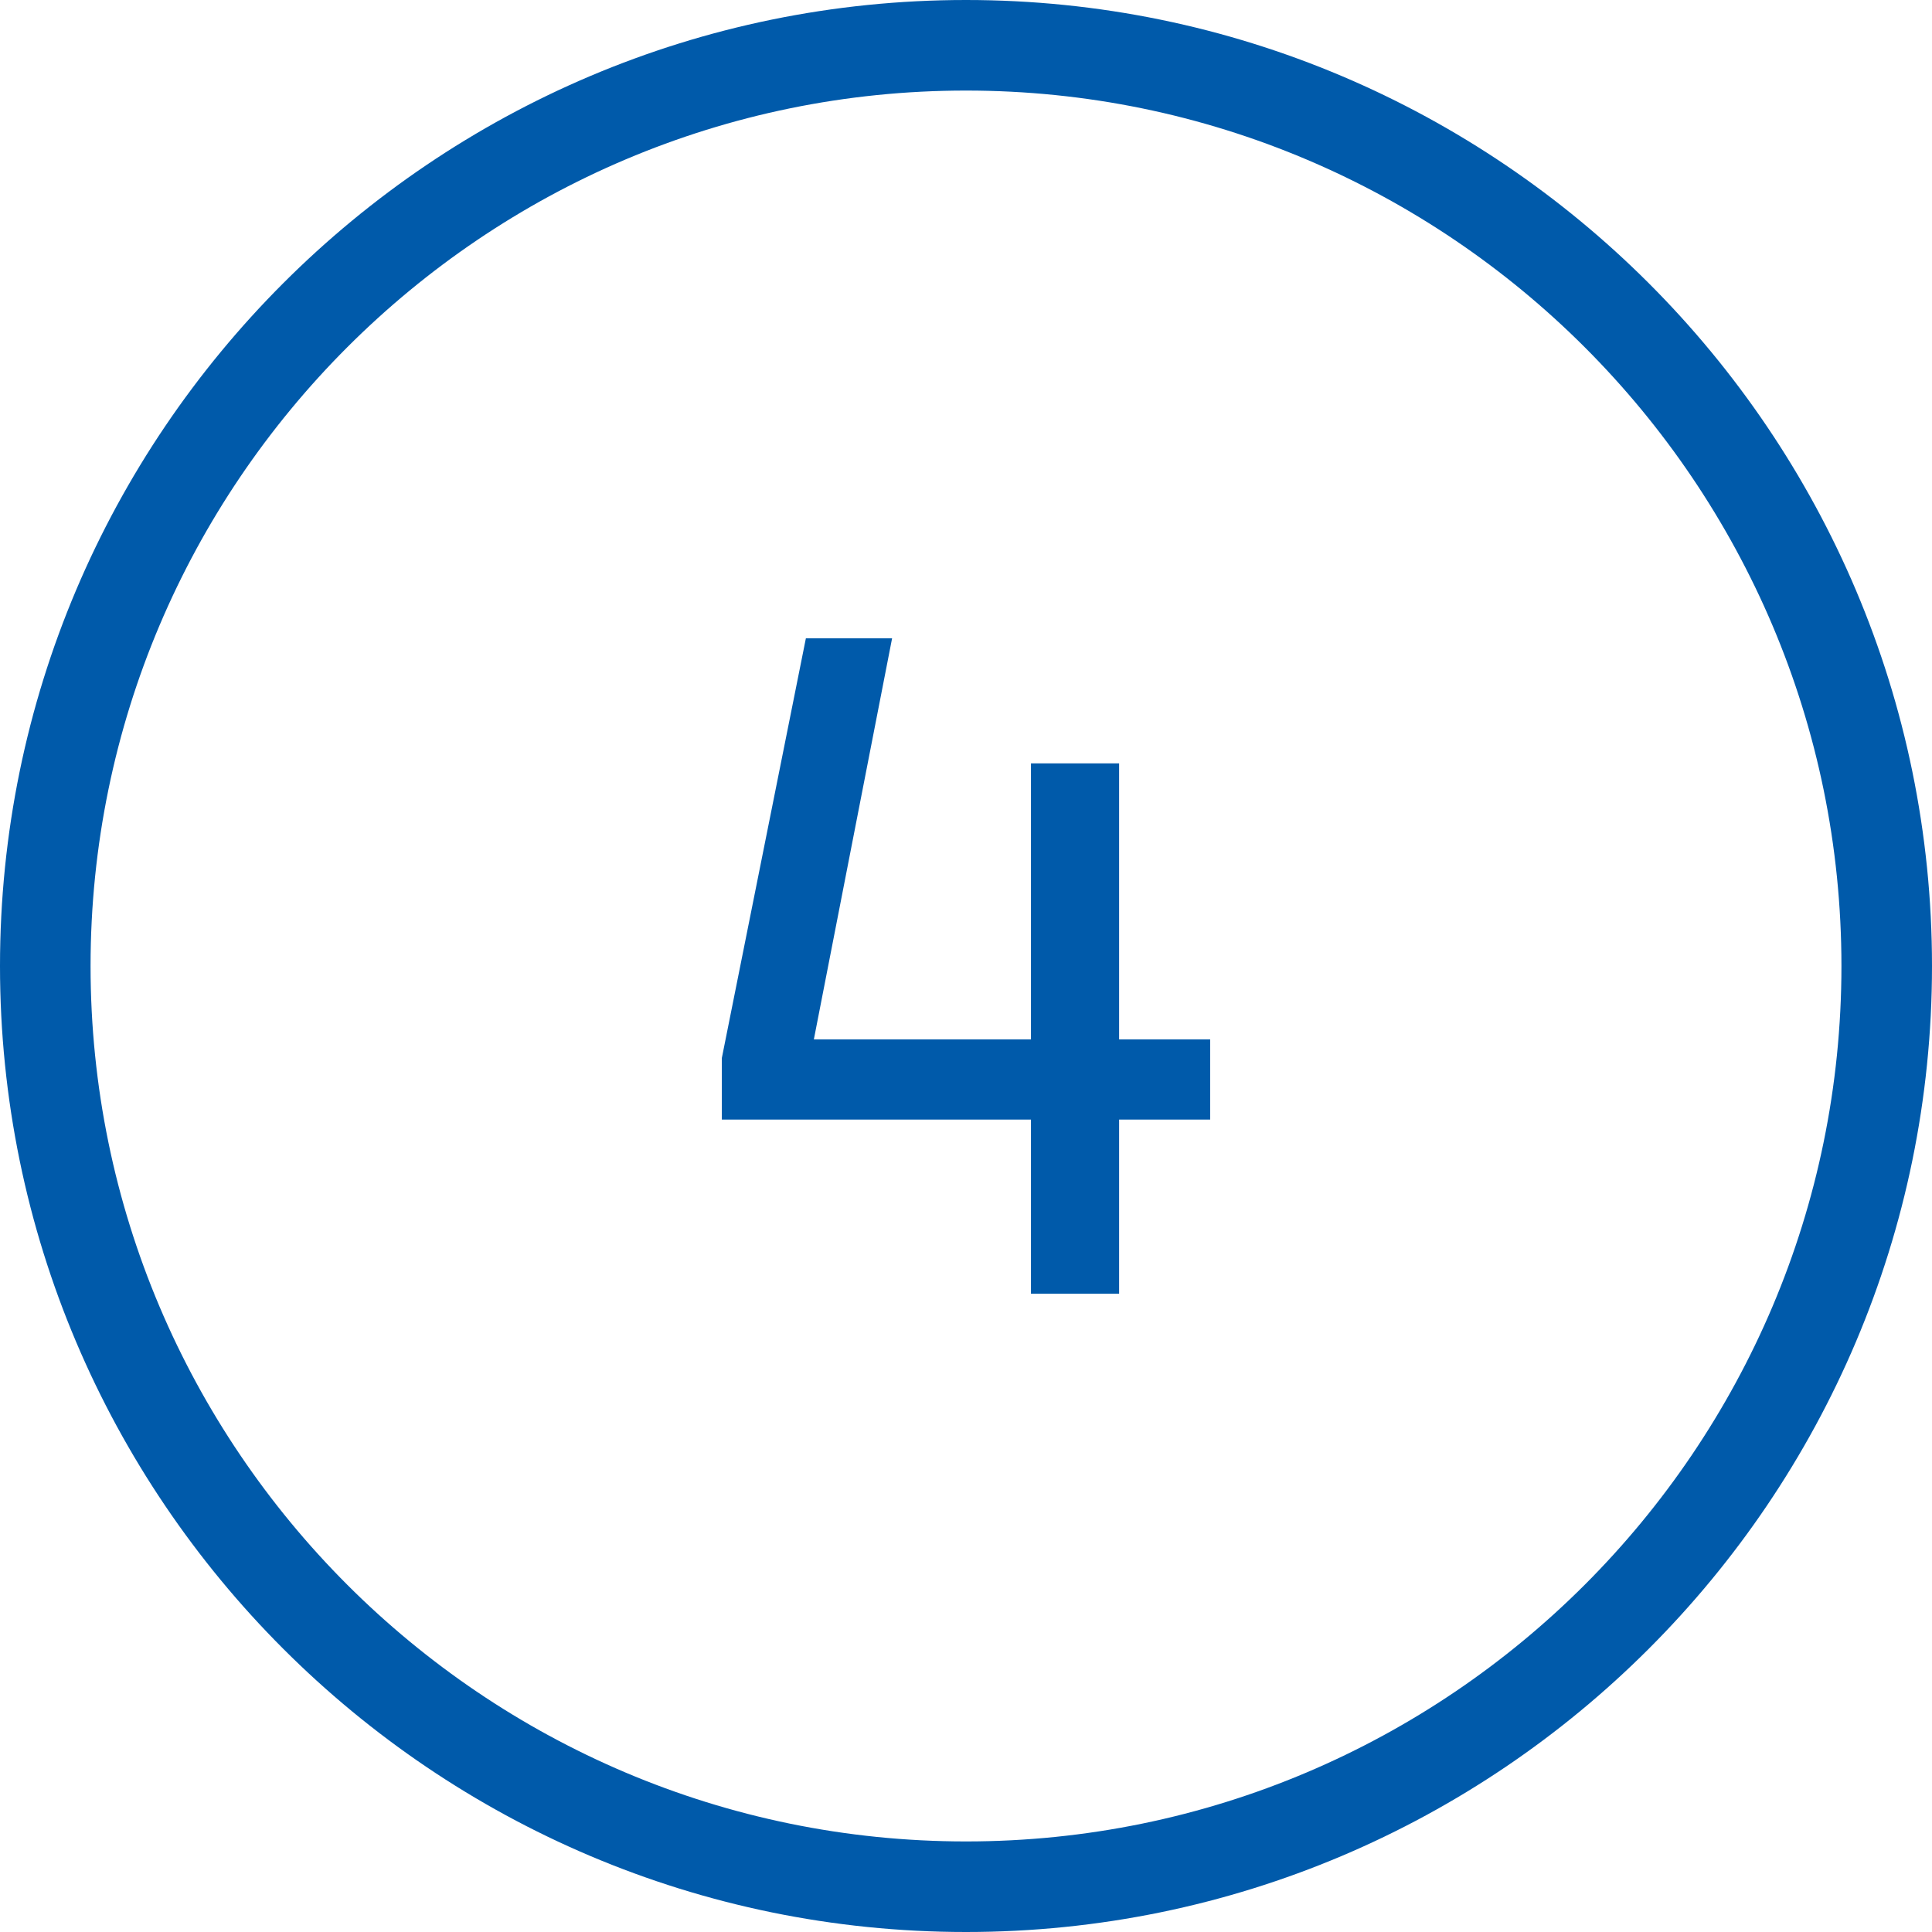 <?xml version="1.0" encoding="UTF-8"?>
<svg id="Ebene_1" data-name="Ebene 1" xmlns="http://www.w3.org/2000/svg" viewBox="0 0 80 80">
  <defs>
    <style>
      .cls-1 {
        fill: #005aaa;
      }
    </style>
  </defs>
  <path id="icon_zahl_03" data-name="icon zahl 03" class="cls-1" d="M40,80C17.94,80,0,62.06,0,40S17.94,0,40,0s40,17.94,40,40-17.94,40-40,40ZM40,3.75C20.01,3.75,3.75,20.01,3.75,40s16.26,36.25,36.25,36.25,36.25-16.26,36.25-36.25S59.99,3.75,40,3.75Z"/>
  <path class="cls-1" d="M46.34,43.04h3.77v3.32h-3.77v7.21h-3.65v-7.21h-12.8v-2.55l3.48-17.38h3.57l-3.24,16.61h8.99v-11.43h3.65v11.43Z"/>
</svg>